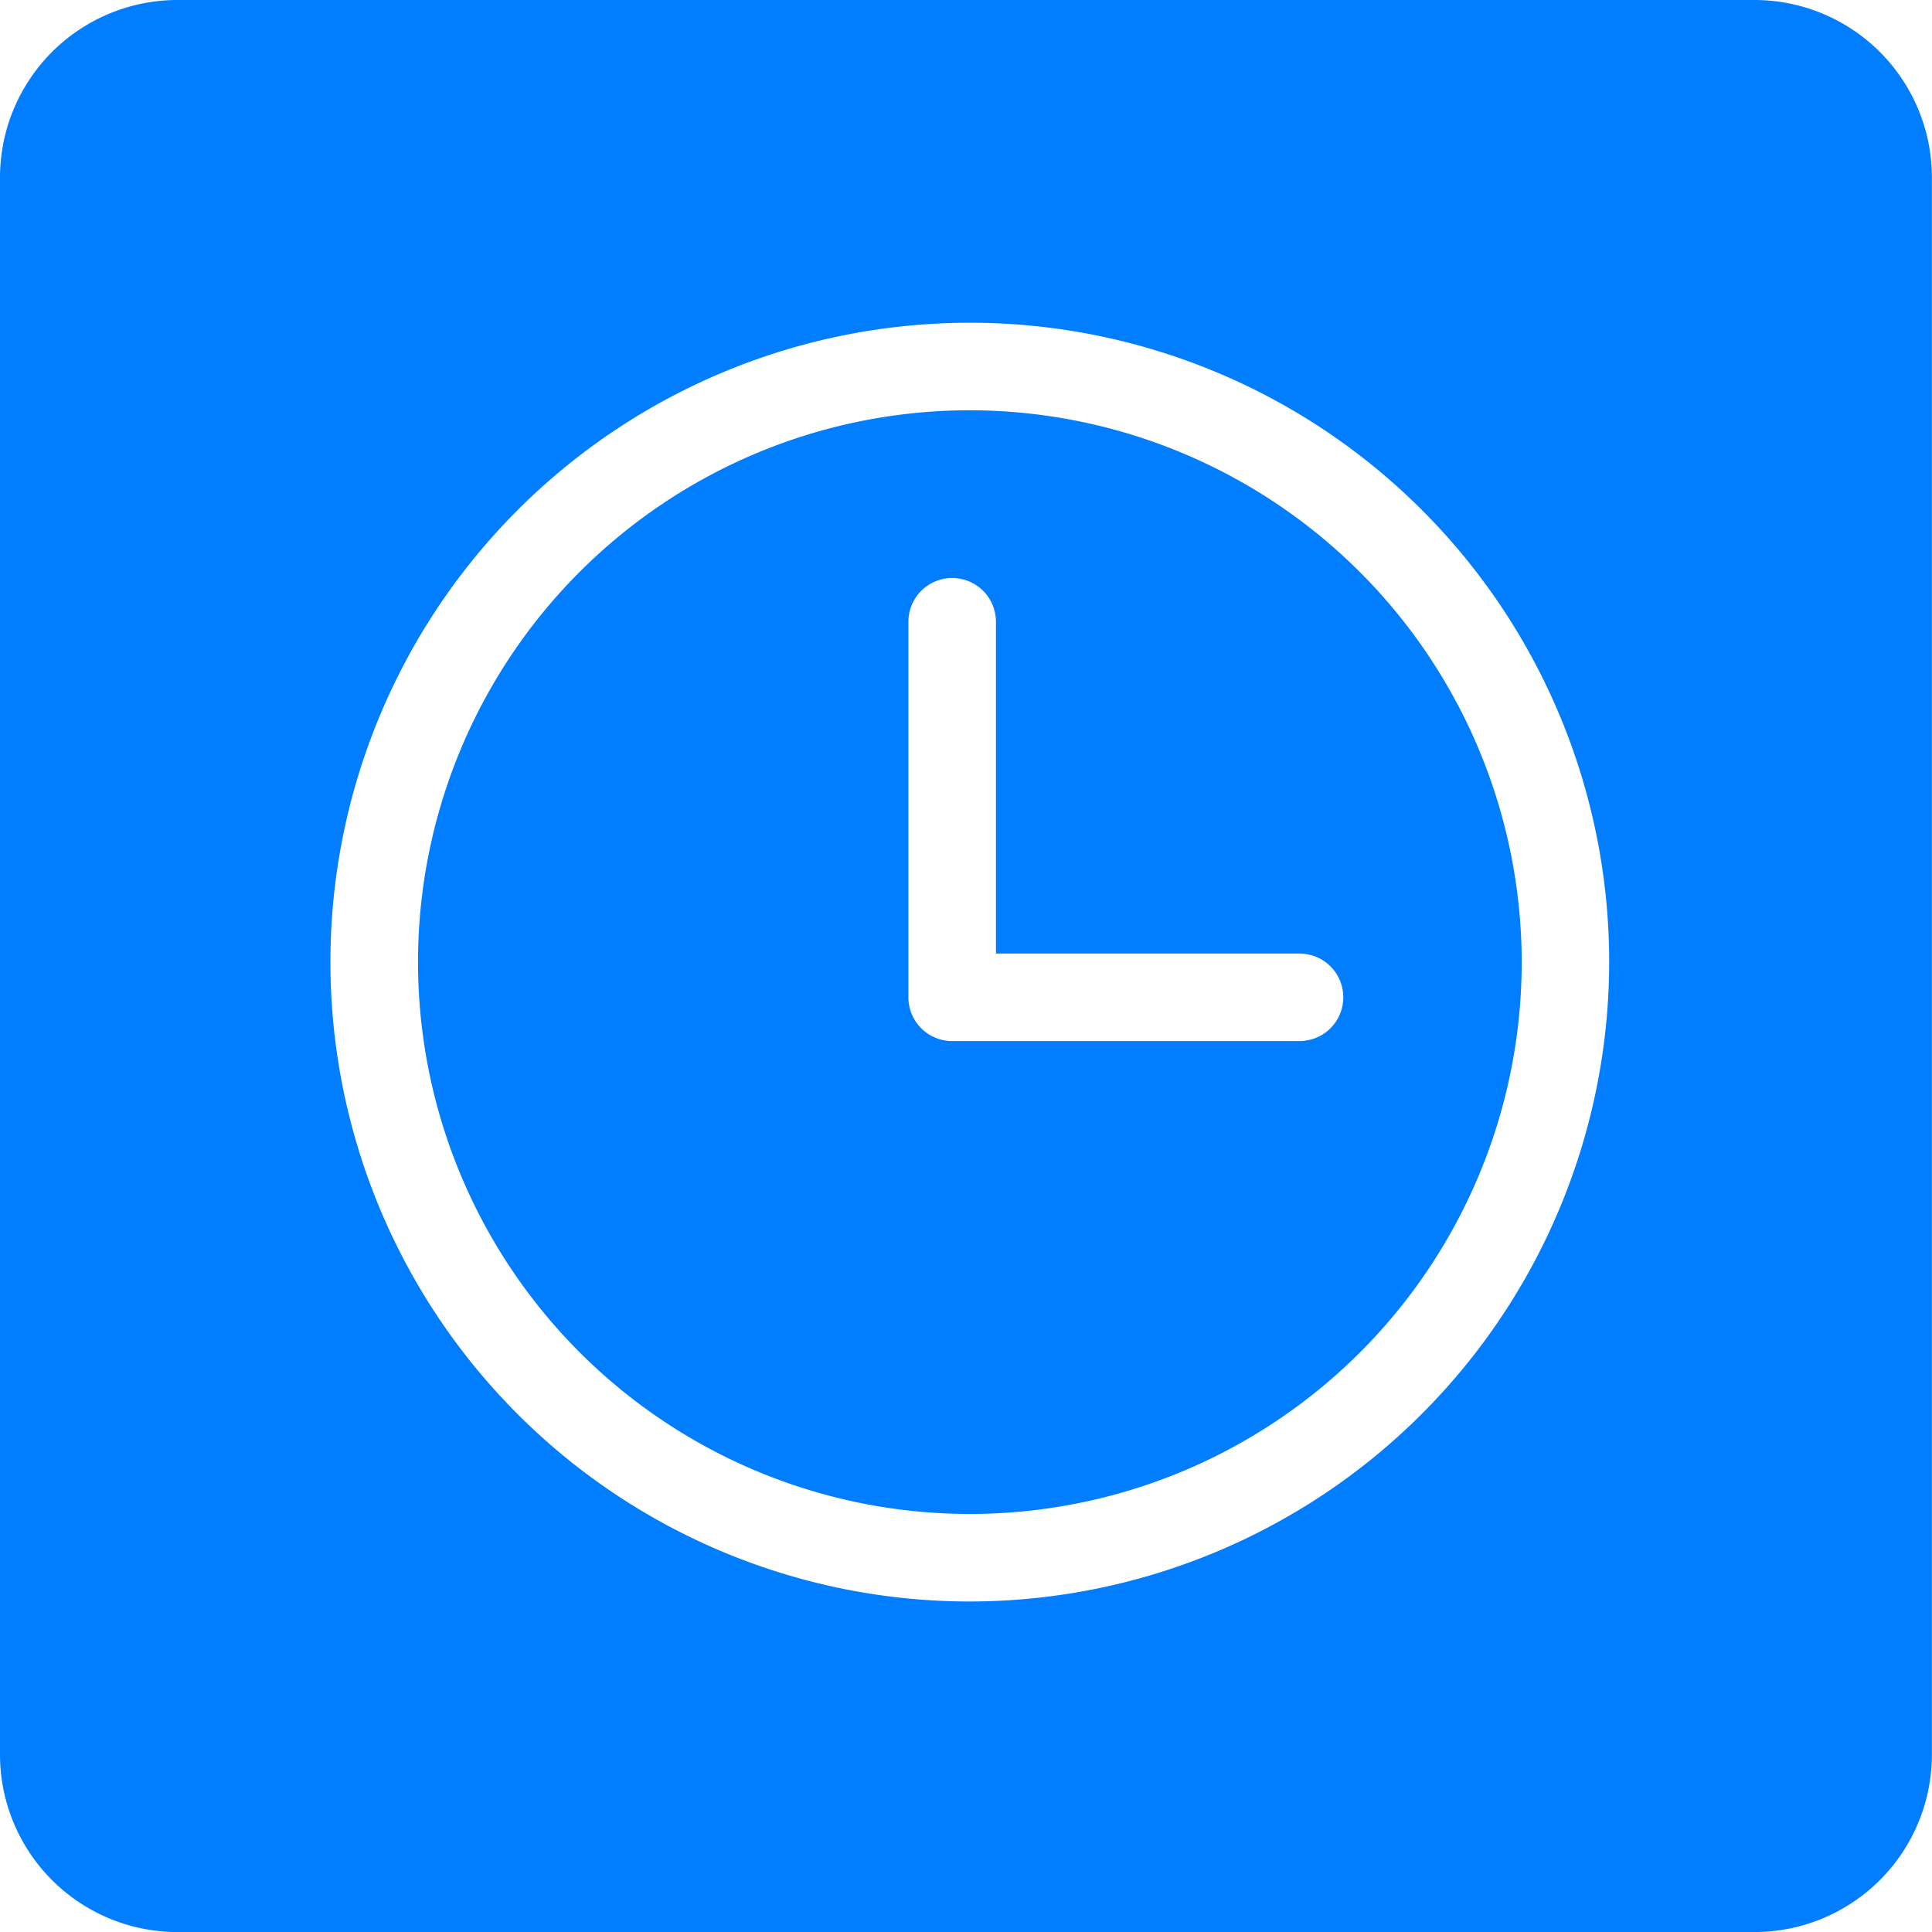 <?xml version="1.0" encoding="UTF-8"?> <svg xmlns="http://www.w3.org/2000/svg" width="70" height="70" viewBox="0 0 70 70"><g id="Groupe_789" data-name="Groupe 789" transform="translate(-264.604 -302.23)"><path id="Tracé_1658" data-name="Tracé 1658" d="M295.443,312.873a19.994,19.994,0,1,0,19.993,19.993A20.017,20.017,0,0,0,295.443,312.873Zm11.951,22.855H294.8a1.585,1.585,0,0,1-1.585-1.585V320.536a1.586,1.586,0,1,1,3.172,0v12.021h11a1.585,1.585,0,1,1,0,3.17Z" transform="translate(4.302 4.222)" fill="#007eff"></path><path id="Tracé_1659" data-name="Tracé 1659" d="M328.172,302.23H271.036a6.432,6.432,0,0,0-6.432,6.433V365.8a6.431,6.431,0,0,0,6.432,6.432h57.137A6.431,6.431,0,0,0,334.6,365.8V308.663A6.432,6.432,0,0,0,328.172,302.23Zm-28.429,58.025a23.166,23.166,0,1,1,23.165-23.167A23.192,23.192,0,0,1,299.743,360.255Z" transform="translate(0 0)" fill="#007eff"></path></g></svg> 